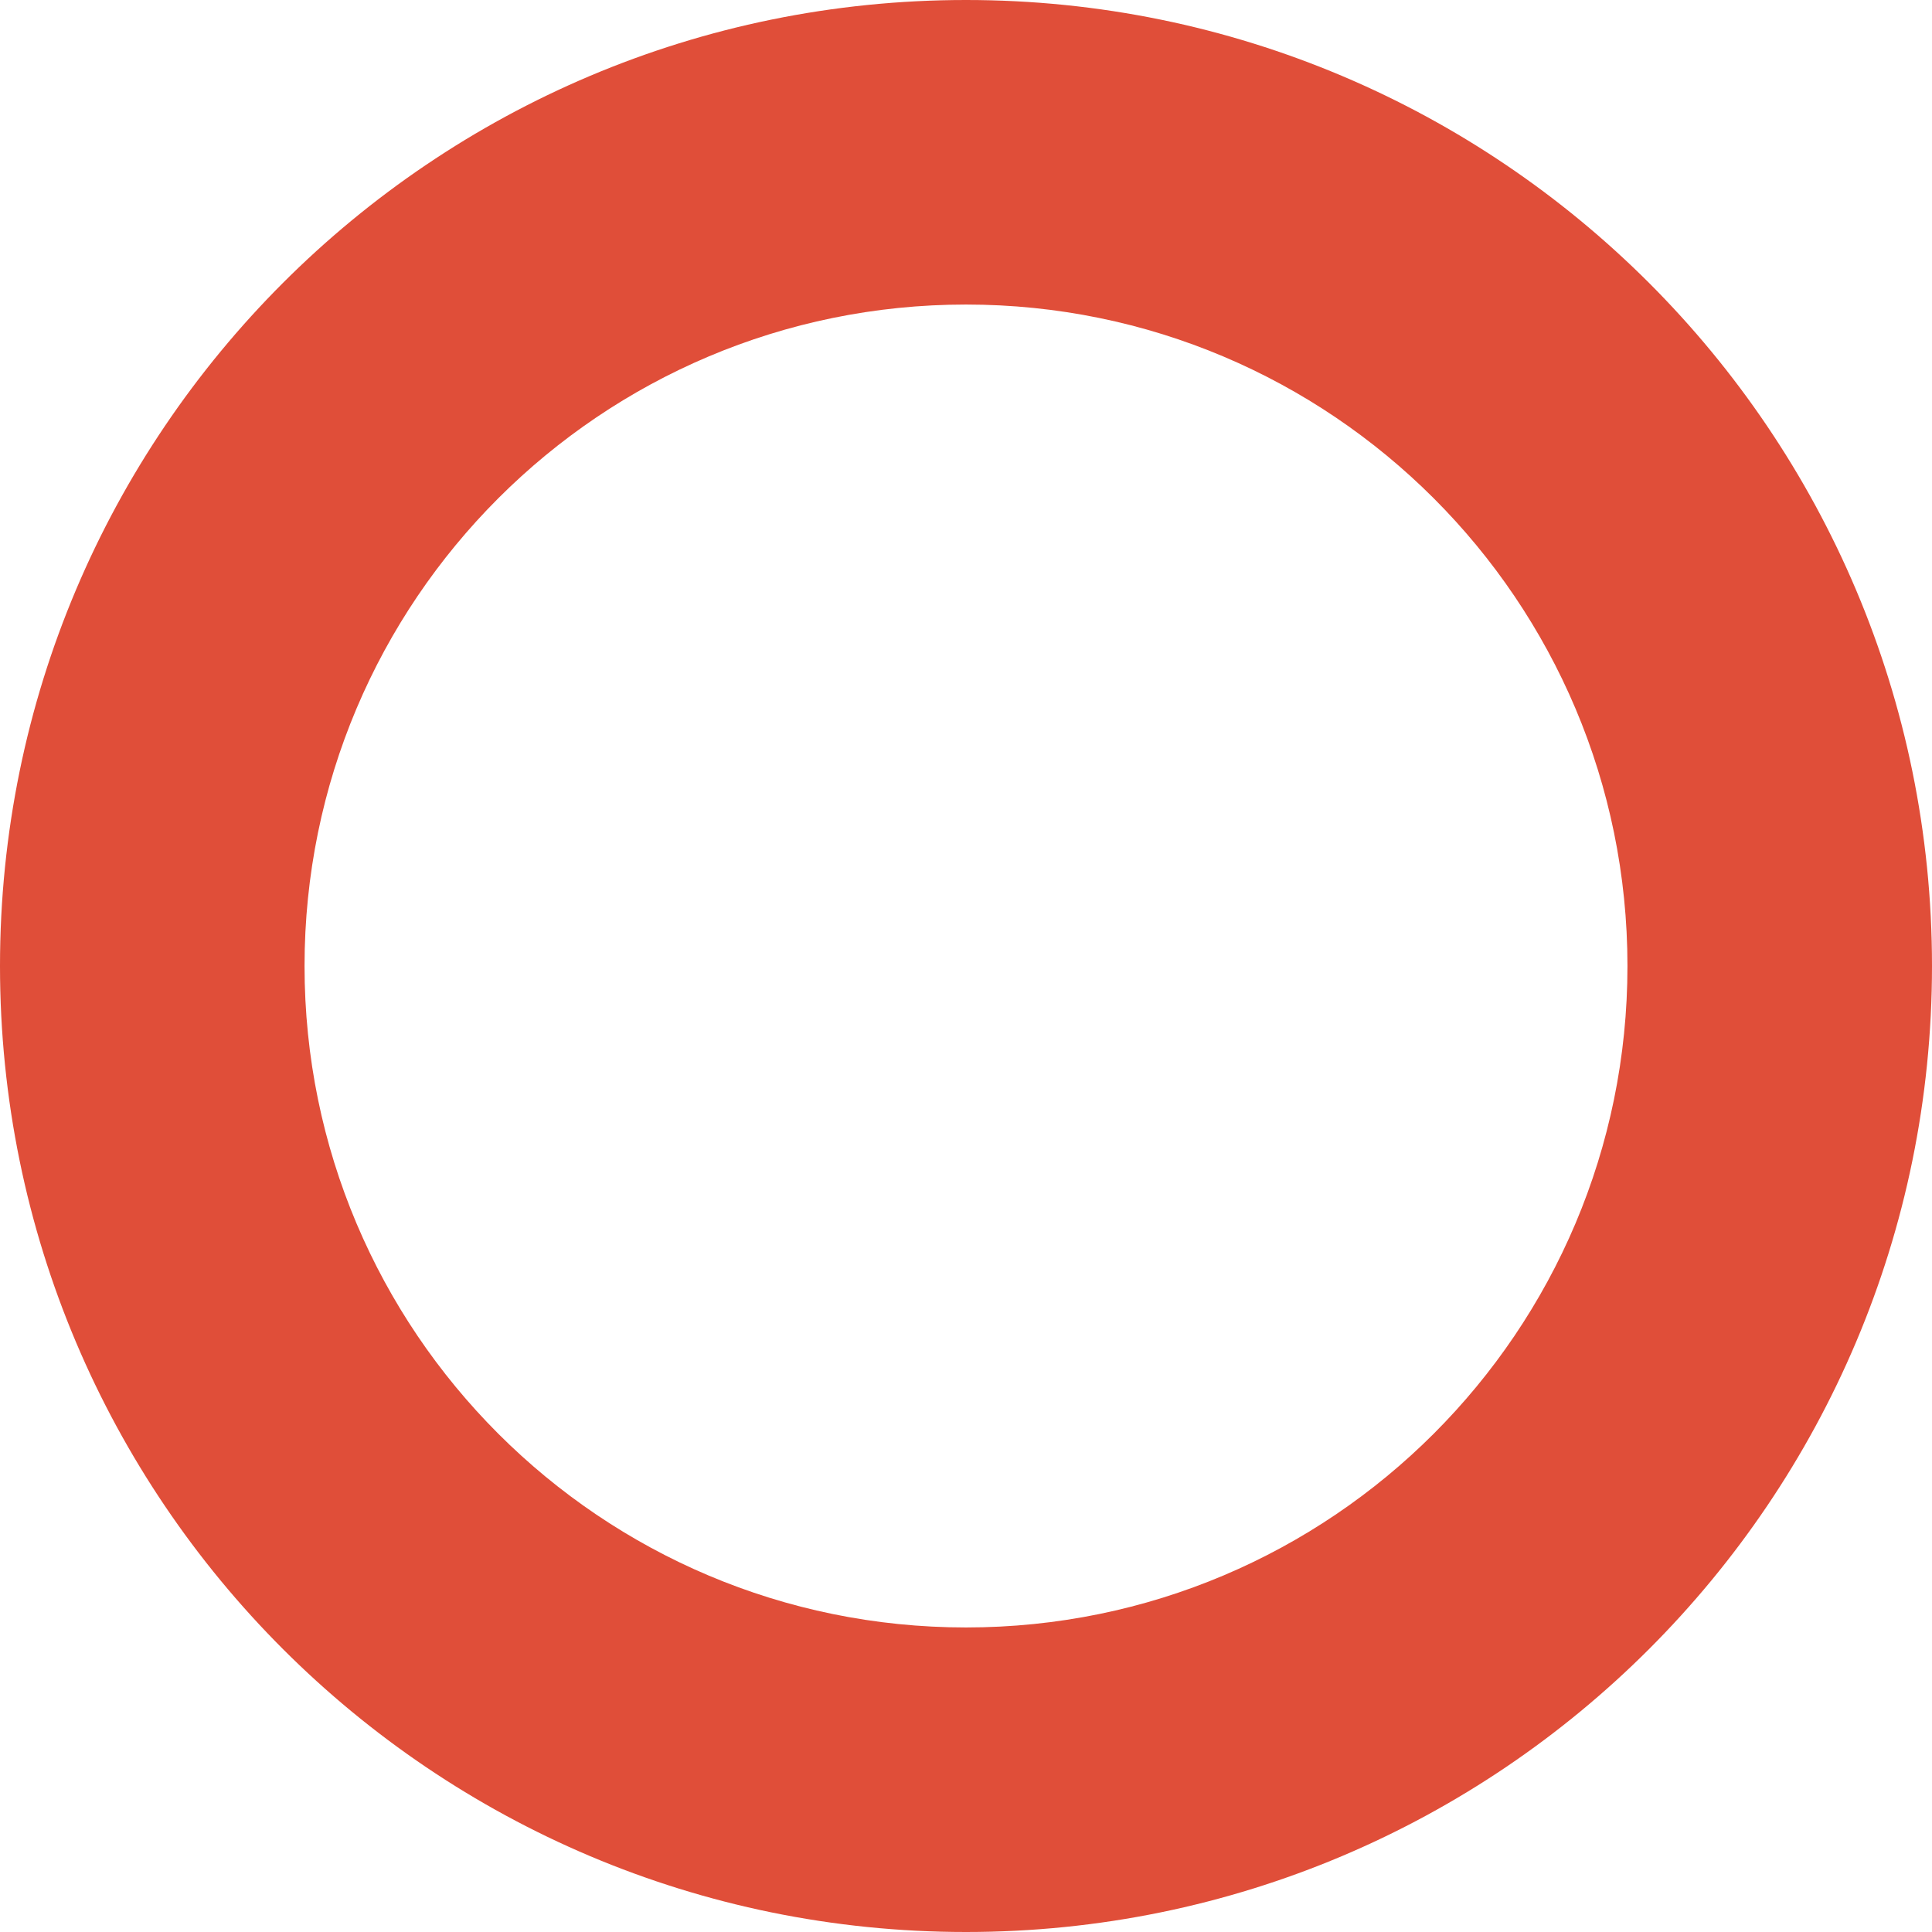 <?xml version="1.0" encoding="UTF-8"?> <svg xmlns="http://www.w3.org/2000/svg" width="240" height="240" viewBox="0 0 240 240" fill="none"> <path d="M120 0C53.726 0 0 53.726 0 120C0 186.274 53.726 240 120 240C186.274 240 240 186.274 240 120C240 53.726 186.274 0 120 0ZM120 202.169C74.62 202.169 37.831 165.38 37.831 120C37.831 74.62 74.62 37.831 120 37.831C165.38 37.831 202.169 74.62 202.169 120C202.169 165.38 165.38 202.169 120 202.169Z" fill="#E04E39"></path> </svg> 